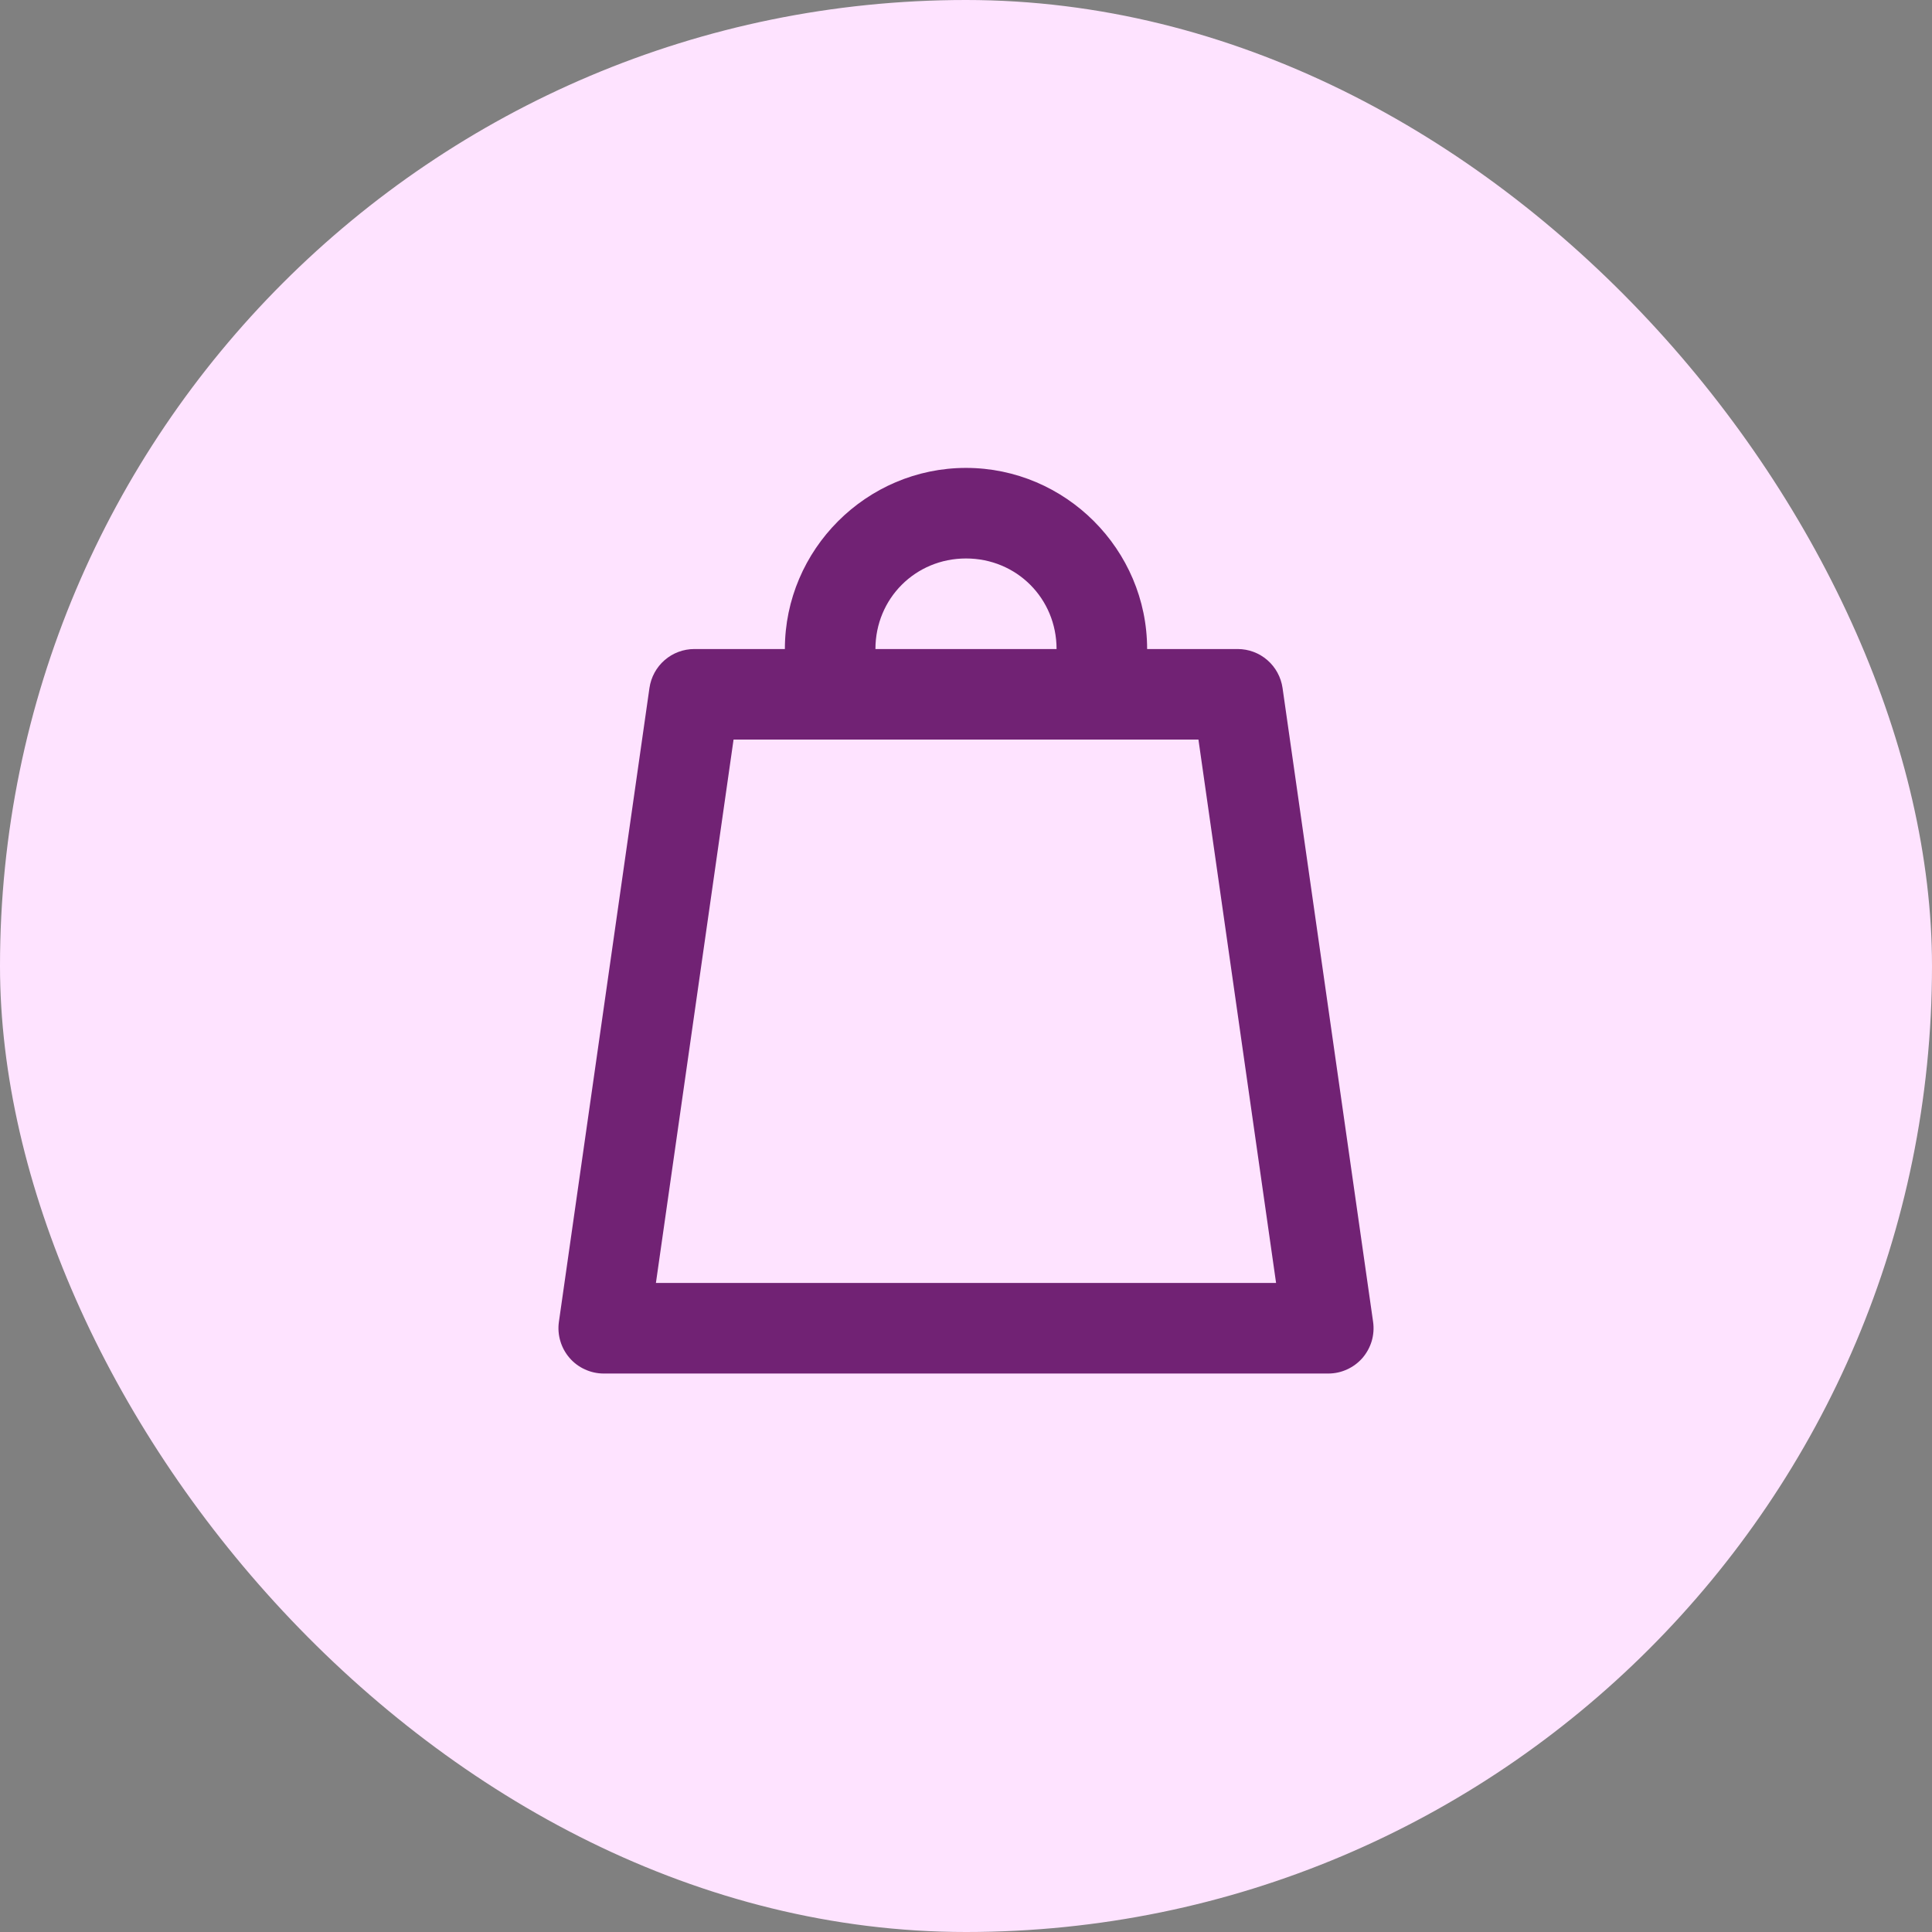 <svg xmlns="http://www.w3.org/2000/svg" fill="none" viewBox="0 0 32 32" height="32" width="32">
<rect x="0" y="0" width="32" height="32" fill="#808080" stroke="none"/>
<rect fill="#FEE3FF" rx="16" height="32" width="32"></rect>
<path fill="#712274" d="M16 7.75C14.352 7.75 13 9.102 13 10.75H11.5C11.319 10.75 11.145 10.815 11.008 10.934C10.872 11.052 10.783 11.216 10.757 11.395L9.257 21.895C9.242 22.001 9.25 22.109 9.281 22.212C9.311 22.315 9.363 22.41 9.434 22.492C9.504 22.573 9.591 22.638 9.689 22.682C9.787 22.727 9.893 22.75 10 22.75H22C22.108 22.75 22.214 22.727 22.311 22.682C22.409 22.638 22.496 22.573 22.567 22.492C22.637 22.41 22.689 22.315 22.72 22.212C22.75 22.109 22.758 22.001 22.743 21.895L21.243 11.395C21.217 11.216 21.128 11.052 20.992 10.934C20.855 10.815 20.681 10.75 20.5 10.75H19C19 9.102 17.648 7.75 16 7.75ZM16 9.25C16.838 9.25 17.5 9.912 17.5 10.75H14.5C14.5 9.912 15.163 9.25 16 9.25ZM12.15 12.25H19.85L21.136 21.25H10.864L12.15 12.25Z"></path>
</svg>
